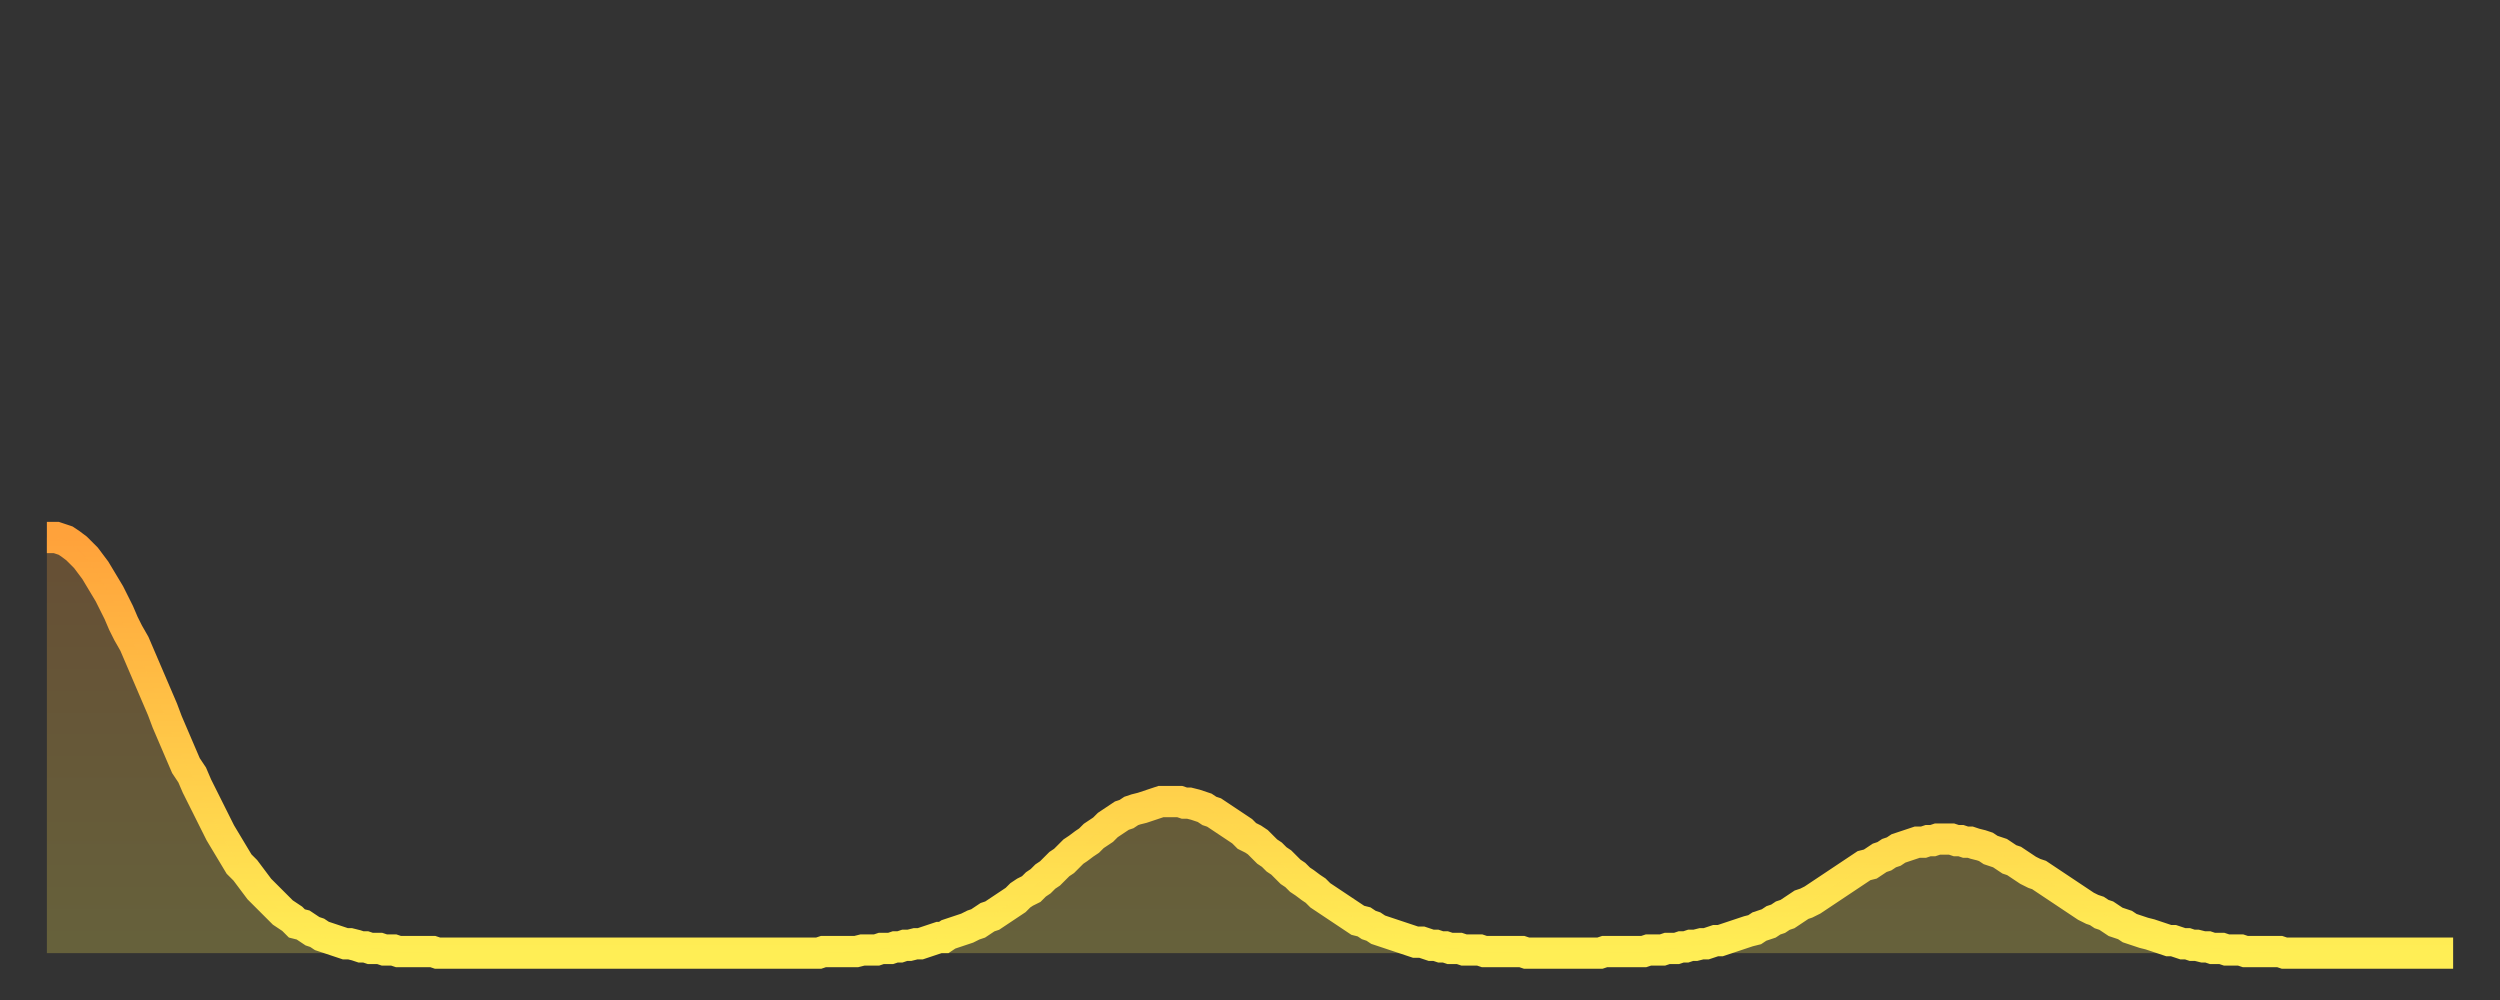 <?xml version="1.0" encoding="utf-8" ?>
<svg baseProfile="full" height="64" version="1.1" width="160" xmlns="http://www.w3.org/2000/svg" xmlns:ev="http://www.w3.org/2001/xml-events" xmlns:xlink="http://www.w3.org/1999/xlink"><rect width="100%" height="100%" fill="#333333" stroke="none"/><defs><linearGradient id="id368114" x1="0" x2="0" y1="0" y2="1"><stop offset="0%" stop-color="#ffa23b" /><stop offset="50%" stop-color="#ffc848" /><stop offset="100%" stop-color="#ffee55" /></linearGradient></defs><g transform="translate(3,3)"><g><path d="M 0.0 31.4 0.3 31.4 0.6 31.4 0.9 31.5 1.2 31.6 1.5 31.8 1.9 32.1 2.2 32.4 2.5 32.7 2.8 33.1 3.1 33.5 3.4 34.0 3.7 34.5 4.0 35.0 4.3 35.6 4.6 36.2 4.9 36.9 5.2 37.5 5.6 38.2 5.9 38.9 6.2 39.6 6.5 40.3 6.8 41.0 7.1 41.7 7.4 42.4 7.7 43.2 8.0 43.9 8.3 44.6 8.6 45.3 8.9 46.0 9.3 46.6 9.6 47.3 9.9 47.9 10.2 48.5 10.5 49.1 10.8 49.7 11.1 50.3 11.4 50.8 11.7 51.3 12.0 51.8 12.3 52.3 12.7 52.7 13.0 53.1 13.3 53.5 13.6 53.9 13.9 54.2 14.2 54.5 14.5 54.8 14.8 55.1 15.1 55.4 15.4 55.6 15.7 55.8 16.0 56.1 16.4 56.2 16.7 56.4 17.0 56.6 17.3 56.7 17.6 56.9 17.9 57.0 18.2 57.1 18.5 57.2 18.8 57.3 19.1 57.4 19.4 57.4 19.8 57.5 20.1 57.6 20.4 57.6 20.7 57.7 21.0 57.7 21.3 57.7 21.6 57.8 21.9 57.8 22.2 57.8 22.5 57.9 22.8 57.9 23.1 57.9 23.5 57.9 23.8 57.9 24.1 57.9 24.4 57.9 24.7 57.9 25.0 58.0 25.3 58.0 25.6 58.0 25.9 58.0 26.2 58.0 26.5 58.0 26.8 58.0 27.2 58.0 27.5 58.0 27.8 58.0 28.1 58.0 28.4 58.0 28.7 58.0 29.0 58.0 29.3 58.0 29.6 58.0 29.9 58.0 30.2 58.0 30.6 58.0 30.9 58.0 31.2 58.0 31.5 58.0 31.8 58.0 32.1 58.0 32.4 58.0 32.7 58.0 33.0 58.0 33.3 58.0 33.6 58.0 33.9 58.0 34.3 58.0 34.6 58.0 34.9 58.0 35.2 58.0 35.5 58.0 35.8 58.0 36.1 58.0 36.4 58.0 36.7 58.0 37.0 58.0 37.3 58.0 37.7 58.0 38.0 58.0 38.3 58.0 38.6 58.0 38.9 58.0 39.2 58.0 39.5 58.0 39.8 58.0 40.1 58.0 40.4 58.0 40.7 58.0 41.0 58.0 41.4 58.0 41.7 58.0 42.0 58.0 42.3 58.0 42.6 58.0 42.9 58.0 43.2 58.0 43.5 58.0 43.8 58.0 44.1 58.0 44.4 58.0 44.7 58.0 45.1 58.0 45.4 58.0 45.7 58.0 46.0 58.0 46.3 58.0 46.6 58.0 46.9 58.0 47.2 58.0 47.5 58.0 47.8 58.0 48.1 58.0 48.5 58.0 48.8 58.0 49.1 58.0 49.4 58.0 49.7 57.9 50.0 57.9 50.3 57.9 50.6 57.9 50.9 57.9 51.2 57.9 51.5 57.9 51.8 57.9 52.2 57.8 52.5 57.8 52.8 57.8 53.1 57.8 53.4 57.7 53.7 57.7 54.0 57.7 54.3 57.6 54.6 57.6 54.9 57.5 55.2 57.5 55.6 57.4 55.9 57.4 56.2 57.3 56.5 57.2 56.8 57.1 57.1 57.0 57.4 57.0 57.7 56.8 58.0 56.7 58.3 56.6 58.6 56.5 58.9 56.4 59.3 56.2 59.6 56.1 59.9 55.9 60.2 55.7 60.5 55.6 60.8 55.4 61.1 55.2 61.4 55.0 61.7 54.8 62.0 54.6 62.3 54.3 62.6 54.1 63.0 53.9 63.3 53.6 63.6 53.4 63.9 53.1 64.2 52.9 64.5 52.6 64.8 52.3 65.1 52.1 65.4 51.8 65.7 51.5 66.0 51.3 66.4 51.0 66.7 50.8 67.0 50.5 67.3 50.3 67.6 50.1 67.9 49.8 68.2 49.6 68.5 49.4 68.8 49.2 69.1 49.1 69.4 48.9 69.7 48.8 70.1 48.7 70.4 48.6 70.7 48.5 71.0 48.4 71.3 48.3 71.6 48.3 71.9 48.3 72.2 48.3 72.5 48.3 72.8 48.4 73.1 48.4 73.5 48.5 73.8 48.6 74.1 48.7 74.4 48.9 74.7 49.0 75.0 49.2 75.3 49.4 75.6 49.6 75.9 49.8 76.2 50.0 76.5 50.2 76.8 50.5 77.2 50.7 77.5 50.9 77.8 51.2 78.1 51.5 78.4 51.7 78.7 52.0 79.0 52.2 79.3 52.5 79.6 52.8 79.9 53.0 80.2 53.3 80.5 53.5 80.9 53.8 81.2 54.0 81.5 54.3 81.8 54.5 82.1 54.7 82.4 54.9 82.7 55.1 83.0 55.3 83.3 55.5 83.6 55.7 83.9 55.9 84.3 56.0 84.6 56.2 84.9 56.3 85.2 56.5 85.5 56.6 85.8 56.7 86.1 56.8 86.4 56.9 86.7 57.0 87.0 57.1 87.3 57.2 87.6 57.3 88.0 57.3 88.3 57.4 88.6 57.5 88.9 57.5 89.2 57.6 89.5 57.6 89.8 57.7 90.1 57.7 90.4 57.7 90.7 57.8 91.0 57.8 91.4 57.8 91.7 57.8 92.0 57.9 92.3 57.9 92.6 57.9 92.9 57.9 93.2 57.9 93.5 57.9 93.8 57.9 94.1 57.9 94.4 57.9 94.7 58.0 95.1 58.0 95.4 58.0 95.7 58.0 96.0 58.0 96.3 58.0 96.6 58.0 96.9 58.0 97.2 58.0 97.5 58.0 97.8 58.0 98.1 58.0 98.4 58.0 98.8 58.0 99.1 58.0 99.4 58.0 99.7 57.9 100.0 57.9 100.3 57.9 100.6 57.9 100.9 57.9 101.2 57.9 101.5 57.9 101.8 57.9 102.2 57.9 102.5 57.8 102.8 57.8 103.1 57.8 103.4 57.8 103.7 57.7 104.0 57.7 104.3 57.7 104.6 57.6 104.9 57.6 105.2 57.5 105.5 57.5 105.9 57.4 106.2 57.4 106.5 57.3 106.8 57.2 107.1 57.2 107.4 57.1 107.7 57.0 108.0 56.9 108.3 56.8 108.6 56.7 108.9 56.6 109.3 56.5 109.6 56.3 109.9 56.2 110.2 56.1 110.5 55.9 110.8 55.8 111.1 55.6 111.4 55.5 111.7 55.3 112.0 55.1 112.3 54.9 112.6 54.8 113.0 54.6 113.3 54.4 113.6 54.2 113.9 54.0 114.2 53.8 114.5 53.6 114.8 53.4 115.1 53.2 115.4 53.0 115.7 52.8 116.0 52.6 116.3 52.4 116.7 52.3 117.0 52.1 117.3 51.9 117.6 51.8 117.9 51.6 118.2 51.5 118.5 51.3 118.8 51.2 119.1 51.1 119.4 51.0 119.7 50.9 120.1 50.9 120.4 50.8 120.7 50.8 121.0 50.7 121.3 50.7 121.6 50.7 121.9 50.7 122.2 50.8 122.5 50.8 122.8 50.9 123.1 50.9 123.4 51.0 123.8 51.1 124.1 51.2 124.4 51.4 124.7 51.5 125.0 51.6 125.3 51.8 125.6 52.0 125.9 52.1 126.2 52.3 126.5 52.5 126.8 52.7 127.2 52.9 127.5 53.0 127.8 53.2 128.1 53.4 128.4 53.6 128.7 53.8 129.0 54.0 129.3 54.2 129.6 54.4 129.9 54.6 130.2 54.8 130.5 55.0 130.9 55.2 131.2 55.3 131.5 55.5 131.8 55.6 132.1 55.8 132.4 56.0 132.7 56.1 133.0 56.2 133.3 56.4 133.6 56.5 133.9 56.6 134.2 56.7 134.6 56.8 134.9 56.9 135.2 57.0 135.5 57.1 135.8 57.2 136.1 57.2 136.4 57.3 136.7 57.4 137.0 57.4 137.3 57.5 137.6 57.5 138.0 57.6 138.3 57.6 138.6 57.7 138.9 57.7 139.2 57.7 139.5 57.8 139.8 57.8 140.1 57.8 140.4 57.8 140.7 57.9 141.0 57.9 141.3 57.9 141.7 57.9 142.0 57.9 142.3 57.9 142.6 57.9 142.9 57.9 143.2 58.0 143.5 58.0 143.8 58.0 144.1 58.0 144.4 58.0 144.7 58.0 145.1 58.0 145.4 58.0 145.7 58.0 146.0 58.0 146.3 58.0 146.6 58.0 146.9 58.0 147.2 58.0 147.5 58.0 147.8 58.0 148.1 58.0 148.4 58.0 148.8 58.0 149.1 58.0 149.4 58.0 149.7 58.0 150.0 58.0 150.3 58.0 150.6 58.0 150.9 58.0 151.2 58.0 151.5 58.0 151.8 58.0 152.1 58.0 152.5 58.0 152.8 58.0 153.1 58.0 153.4 58.0 153.7 58.0 154.0 58.0" fill="none" id="graph-curve" opacity="1" stroke="url(#id368114)" stroke-width="2" /><path d="M 0 58 L 0.0 31.4 0.3 31.4 0.6 31.4 0.9 31.5 1.2 31.6 1.5 31.8 1.9 32.1 2.2 32.4 2.5 32.7 2.8 33.1 3.1 33.5 3.4 34.0 3.7 34.5 4.0 35.0 4.3 35.6 4.6 36.2 4.9 36.9 5.2 37.5 5.6 38.2 5.9 38.9 6.2 39.6 6.5 40.3 6.8 41.0 7.1 41.7 7.4 42.4 7.7 43.2 8.0 43.9 8.3 44.6 8.6 45.3 8.9 46.0 9.3 46.6 9.6 47.3 9.9 47.9 10.2 48.5 10.5 49.1 10.8 49.7 11.1 50.3 11.4 50.8 11.7 51.3 12.0 51.8 12.3 52.3 12.7 52.7 13.0 53.1 13.3 53.5 13.6 53.9 13.9 54.2 14.2 54.5 14.5 54.8 14.8 55.1 15.1 55.4 15.4 55.6 15.7 55.8 16.0 56.1 16.4 56.2 16.7 56.4 17.0 56.6 17.3 56.7 17.6 56.9 17.9 57.0 18.2 57.1 18.5 57.2 18.8 57.3 19.1 57.4 19.4 57.4 19.8 57.5 20.1 57.6 20.4 57.6 20.7 57.7 21.0 57.7 21.3 57.7 21.6 57.8 21.9 57.8 22.2 57.8 22.5 57.9 22.8 57.9 23.1 57.9 23.5 57.9 23.8 57.9 24.1 57.9 24.4 57.9 24.7 57.9 25.0 58.0 25.3 58.0 25.6 58.0 25.9 58.0 26.2 58.0 26.5 58.0 26.8 58.0 27.2 58.0 27.5 58.0 27.8 58.0 28.1 58.0 28.4 58.0 28.7 58.0 29.0 58.0 29.3 58.0 29.6 58.0 29.9 58.0 30.2 58.0 30.6 58.0 30.9 58.0 31.2 58.0 31.5 58.0 31.8 58.0 32.1 58.0 32.4 58.0 32.7 58.0 33.0 58.0 33.3 58.0 33.6 58.0 33.9 58.0 34.3 58.0 34.6 58.0 34.9 58.0 35.2 58.0 35.5 58.0 35.8 58.0 36.1 58.0 36.4 58.0 36.7 58.0 37.0 58.0 37.3 58.0 37.7 58.0 38.0 58.0 38.3 58.0 38.6 58.0 38.9 58.0 39.2 58.0 39.5 58.0 39.8 58.0 40.1 58.0 40.4 58.0 40.7 58.0 41.0 58.0 41.4 58.0 41.7 58.0 42.0 58.0 42.3 58.0 42.6 58.0 42.9 58.0 43.2 58.0 43.5 58.0 43.8 58.0 44.1 58.0 44.4 58.0 44.7 58.0 45.1 58.0 45.4 58.0 45.7 58.0 46.0 58.0 46.3 58.0 46.6 58.0 46.9 58.0 47.2 58.0 47.5 58.0 47.8 58.0 48.1 58.0 48.5 58.0 48.8 58.0 49.1 58.0 49.4 58.0 49.7 57.9 50.0 57.9 50.3 57.9 50.6 57.9 50.9 57.9 51.2 57.9 51.5 57.9 51.8 57.9 52.2 57.8 52.5 57.8 52.8 57.8 53.1 57.8 53.4 57.7 53.7 57.7 54.0 57.7 54.3 57.6 54.6 57.6 54.9 57.5 55.2 57.5 55.6 57.4 55.9 57.4 56.2 57.3 56.5 57.2 56.8 57.1 57.1 57.0 57.4 57.0 57.7 56.8 58.0 56.7 58.3 56.6 58.6 56.5 58.9 56.4 59.3 56.2 59.6 56.1 59.9 55.9 60.2 55.7 60.5 55.6 60.8 55.4 61.1 55.2 61.4 55.0 61.7 54.8 62.0 54.6 62.3 54.3 62.6 54.1 63.0 53.9 63.3 53.6 63.6 53.4 63.9 53.1 64.2 52.9 64.5 52.6 64.8 52.3 65.1 52.1 65.4 51.8 65.7 51.5 66.0 51.3 66.4 51.0 66.7 50.8 67.0 50.5 67.3 50.3 67.6 50.1 67.9 49.8 68.2 49.6 68.5 49.4 68.8 49.2 69.1 49.1 69.4 48.9 69.7 48.8 70.1 48.7 70.4 48.6 70.7 48.5 71.0 48.4 71.3 48.3 71.6 48.3 71.9 48.3 72.2 48.3 72.5 48.3 72.8 48.4 73.1 48.4 73.5 48.5 73.8 48.6 74.1 48.7 74.4 48.9 74.7 49.0 75.0 49.2 75.3 49.4 75.6 49.6 75.9 49.8 76.2 50.0 76.5 50.2 76.8 50.5 77.2 50.7 77.5 50.9 77.8 51.2 78.1 51.5 78.4 51.7 78.7 52.0 79.0 52.2 79.3 52.5 79.6 52.8 79.9 53.0 80.2 53.3 80.5 53.5 80.9 53.8 81.2 54.0 81.5 54.3 81.8 54.5 82.1 54.7 82.4 54.9 82.7 55.1 83.0 55.3 83.3 55.5 83.6 55.7 83.9 55.9 84.3 56.0 84.6 56.2 84.9 56.3 85.2 56.5 85.5 56.6 85.8 56.7 86.1 56.8 86.4 56.9 86.7 57.0 87.0 57.1 87.3 57.2 87.6 57.3 88.0 57.3 88.3 57.4 88.6 57.5 88.9 57.5 89.2 57.6 89.5 57.6 89.8 57.7 90.1 57.7 90.4 57.7 90.7 57.8 91.0 57.8 91.4 57.8 91.7 57.8 92.0 57.9 92.3 57.9 92.6 57.9 92.9 57.9 93.2 57.9 93.5 57.9 93.8 57.9 94.1 57.9 94.4 57.9 94.7 58.0 95.1 58.0 95.4 58.0 95.7 58.0 96.0 58.0 96.3 58.0 96.6 58.0 96.9 58.0 97.2 58.0 97.5 58.0 97.8 58.0 98.1 58.0 98.4 58.0 98.8 58.0 99.1 58.0 99.4 58.0 99.7 57.9 100.0 57.9 100.3 57.9 100.6 57.9 100.9 57.9 101.2 57.9 101.5 57.9 101.8 57.9 102.2 57.9 102.5 57.8 102.8 57.8 103.1 57.8 103.4 57.8 103.7 57.7 104.0 57.7 104.3 57.7 104.6 57.6 104.9 57.6 105.2 57.5 105.5 57.5 105.9 57.4 106.2 57.4 106.5 57.3 106.8 57.2 107.1 57.2 107.4 57.1 107.7 57.0 108.0 56.9 108.3 56.8 108.6 56.7 108.9 56.6 109.3 56.5 109.6 56.3 109.9 56.2 110.2 56.1 110.5 55.9 110.8 55.8 111.1 55.6 111.4 55.5 111.7 55.3 112.0 55.1 112.3 54.9 112.6 54.8 113.0 54.6 113.3 54.4 113.6 54.2 113.9 54.0 114.2 53.8 114.5 53.6 114.8 53.4 115.1 53.2 115.4 53.0 115.7 52.8 116.0 52.6 116.3 52.4 116.7 52.3 117.0 52.1 117.3 51.9 117.6 51.8 117.9 51.6 118.2 51.5 118.5 51.3 118.8 51.2 119.1 51.1 119.4 51.0 119.7 50.9 120.1 50.9 120.4 50.8 120.7 50.8 121.0 50.7 121.3 50.7 121.6 50.7 121.9 50.7 122.2 50.8 122.5 50.8 122.8 50.9 123.1 50.9 123.4 51.0 123.8 51.1 124.1 51.2 124.4 51.4 124.7 51.5 125.0 51.6 125.3 51.8 125.6 52.0 125.9 52.1 126.2 52.3 126.5 52.5 126.8 52.7 127.2 52.9 127.5 53.0 127.8 53.2 128.1 53.4 128.4 53.6 128.7 53.8 129.0 54.0 129.3 54.2 129.6 54.4 129.9 54.6 130.2 54.8 130.5 55.0 130.9 55.2 131.2 55.3 131.5 55.5 131.8 55.6 132.1 55.8 132.4 56.0 132.7 56.1 133.0 56.2 133.3 56.4 133.6 56.5 133.9 56.6 134.2 56.7 134.6 56.8 134.9 56.9 135.2 57.0 135.5 57.1 135.8 57.2 136.1 57.2 136.4 57.3 136.7 57.4 137.0 57.4 137.3 57.5 137.6 57.5 138.0 57.6 138.3 57.6 138.6 57.7 138.9 57.7 139.2 57.7 139.5 57.8 139.8 57.8 140.1 57.8 140.4 57.8 140.7 57.9 141.0 57.9 141.3 57.9 141.7 57.9 142.0 57.9 142.3 57.9 142.6 57.9 142.9 57.9 143.2 58.0 143.5 58.0 143.8 58.0 144.1 58.0 144.4 58.0 144.7 58.0 145.1 58.0 145.4 58.0 145.7 58.0 146.0 58.0 146.3 58.0 146.6 58.0 146.9 58.0 147.2 58.0 147.5 58.0 147.8 58.0 148.1 58.0 148.4 58.0 148.8 58.0 149.1 58.0 149.4 58.0 149.7 58.0 150.0 58.0 150.3 58.0 150.6 58.0 150.9 58.0 151.2 58.0 151.5 58.0 151.8 58.0 152.1 58.0 152.5 58.0 152.8 58.0 153.1 58.0 153.4 58.0 153.7 58.0 154.0 58.0 154 58" fill="url(#id368114)" fill-opacity=".25" id="graph-shadow" /></g></g></svg>